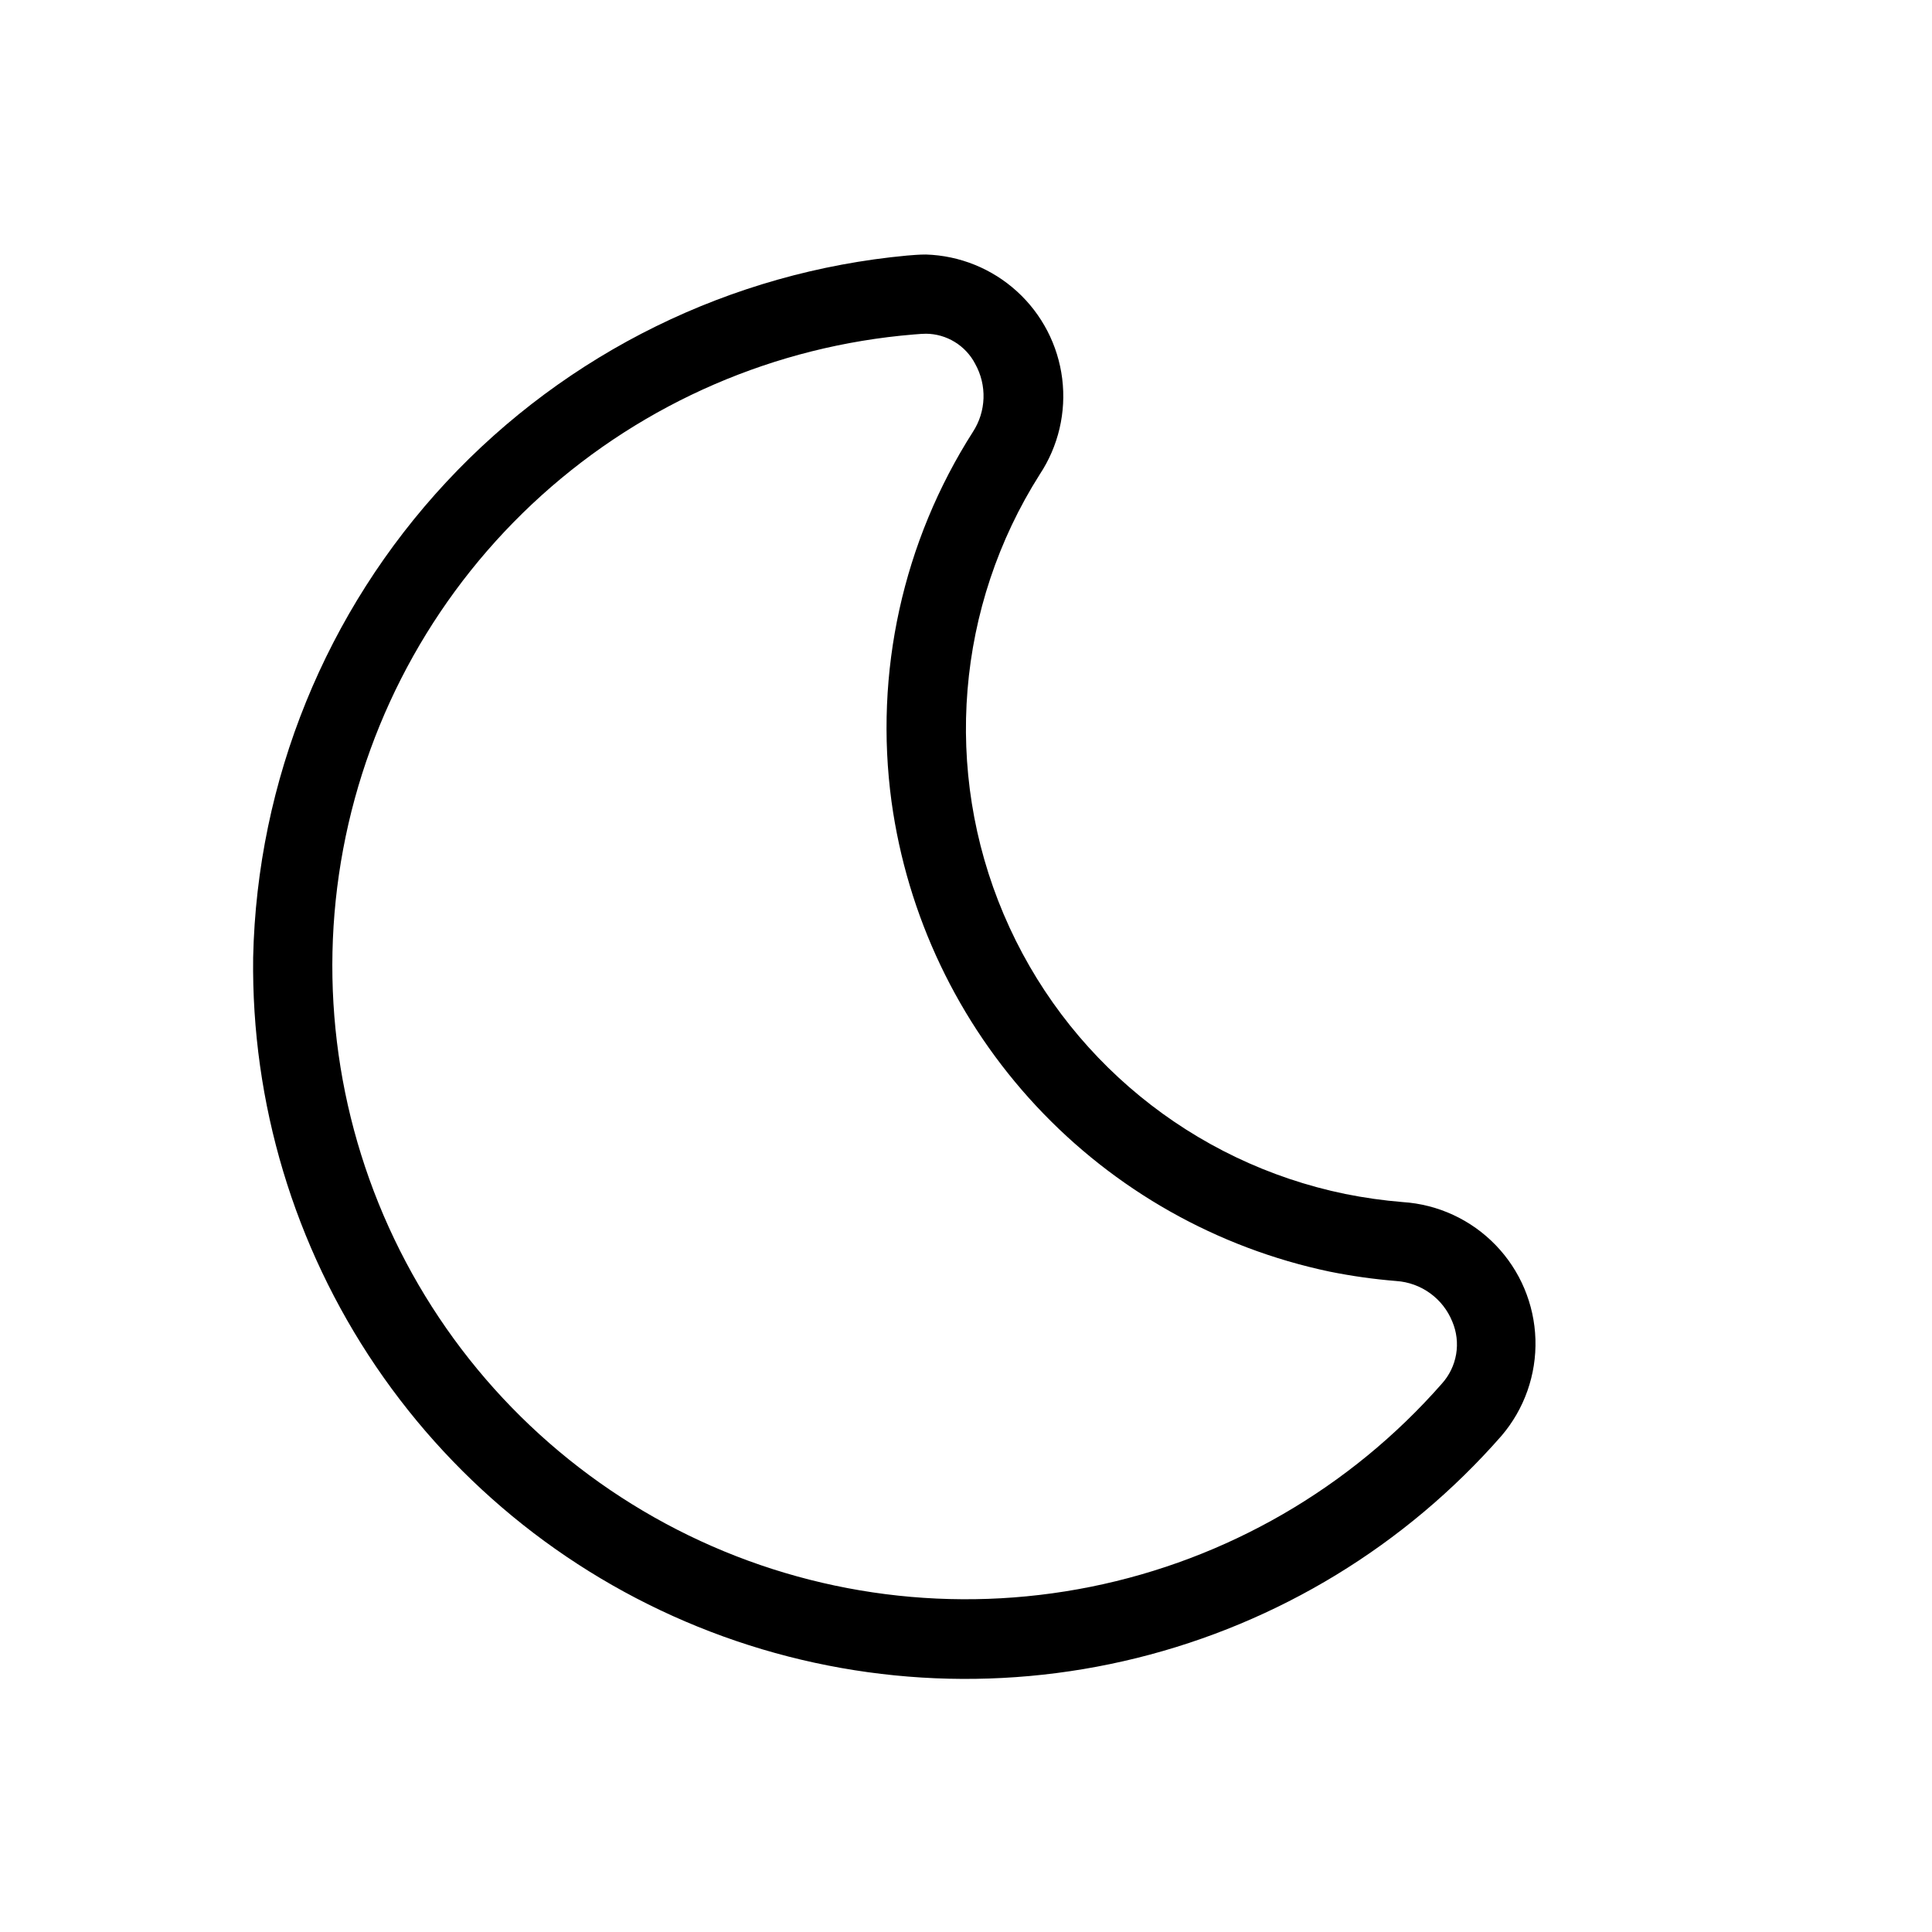 <?xml version="1.0" encoding="UTF-8"?>
<!-- Uploaded to: SVG Repo, www.svgrepo.com, Generator: SVG Repo Mixer Tools -->
<svg fill="#000000" width="800px" height="800px" version="1.1" viewBox="144 144 512 512" xmlns="http://www.w3.org/2000/svg">
 <path d="m389.38 232.44c2.703 0.02 5.348 0.777 7.648 2.191 2.301 1.41 4.176 3.426 5.418 5.82 1.543 2.773 2.301 5.91 2.195 9.078-0.105 3.172-1.074 6.25-2.801 8.91-18.574 29.086-26.219 63.82-21.574 98.016 4.168 30.184 17.555 58.348 38.332 80.637s47.93 37.621 77.75 43.895c5.844 1.18 11.754 2.012 17.699 2.496 3.231 0.219 6.34 1.348 8.961 3.25 2.625 1.902 4.66 4.508 5.871 7.512 1.152 2.723 1.504 5.719 1.012 8.637-0.496 2.914-1.812 5.629-3.797 7.82-24.27 27.645-56.953 46.551-93.016 53.812-36.066 7.262-73.516 2.477-106.59-13.621-33.082-16.098-59.957-42.617-76.496-75.477-16.539-32.863-21.824-70.246-15.047-106.4 6.777-36.16 25.246-69.09 52.562-93.73s61.973-39.625 98.637-42.648l1.996-0.152 1.242-0.043m0-20.992c-0.902 0-1.809 0.031-2.731 0.098-0.746 0.055-1.492 0.109-2.238 0.172-46.676 4.336-90.129 25.684-122.09 59.977-31.957 34.297-50.195 79.145-51.234 126.01-0.496 38.605 10.859 76.434 32.527 108.39 21.672 31.953 52.617 56.496 88.668 70.316 36.051 13.824 75.473 16.258 112.95 6.984 37.48-9.277 71.215-29.824 96.652-58.863 6.086-7.109 9.301-16.234 9.02-25.586-0.285-9.355-4.043-18.266-10.547-24.992-6.504-6.731-15.281-10.793-24.617-11.395-5.121-0.418-10.215-1.137-15.25-2.152-40.516-8.336-74.348-36.043-90.504-74.113-16.16-38.074-12.586-81.66 9.566-116.59 4.938-7.473 7.047-16.465 5.941-25.355-1.109-8.887-5.356-17.09-11.977-23.121-6.621-6.035-15.18-9.504-24.133-9.781z"/>
</svg>